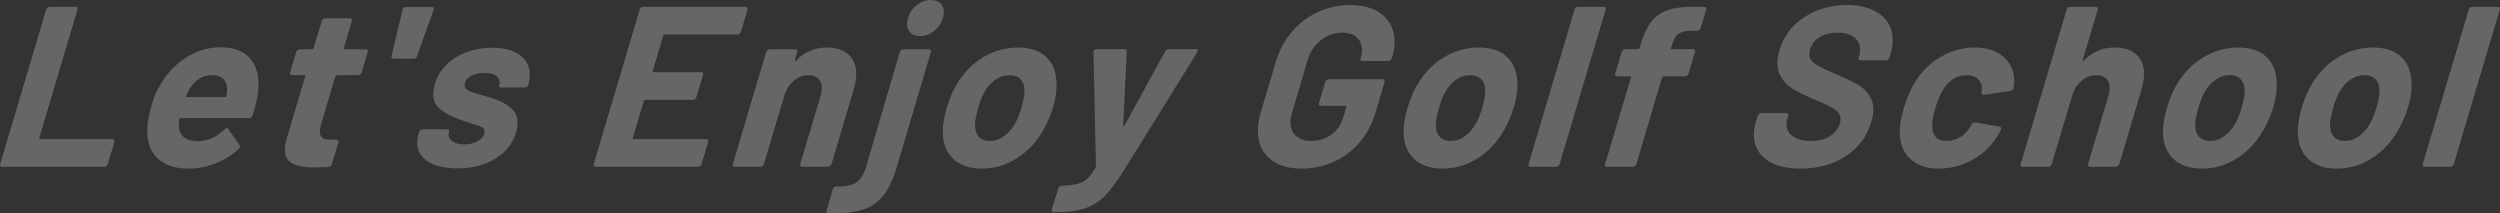 <?xml version="1.0" encoding="UTF-8"?><svg id="b" xmlns="http://www.w3.org/2000/svg" viewBox="0 0 1291.243 110.235"><rect x="0" y="0" width="1291.243" height="110.235" fill="#333333" stroke="none"/><defs><style>.d{opacity:.25;}.e{fill:#fff;stroke-width:0px;}</style></defs><g id="c"><g class="d"><path class="e" d="M.159,85.727c-.188-.275-.209-.608-.061-1.003L23.849,4.956c.146-.393.381-.726.707-1.003.323-.275.681-.413,1.075-.413h13.452c.393,0,.684.138.872.413.188.277.207.61.061,1.003l-19.746,66.316c-.069.395.053.59.369.59h37.406c.865,0,1.215.472,1.05,1.416l-3.419,11.446c-.148.395-.383.728-.706,1.003-.325.277-.683.413-1.075.413H1.03c-.395,0-.684-.136-.872-.413Z"/><path class="e" d="M130.518,59.59c-.401.944-1.035,1.416-1.899,1.416h-35.4c-.395,0-.625.198-.693.59-.226,1.731-.265,3.304-.118,4.72.802,4.406,4.192,6.608,10.171,6.608,4.811-.077,9.299-2.124,13.464-6.136.78-.865,1.384-.944,1.811-.236l5.85,8.378c.181.315.244.631.189.944-.069.395-.29.749-.658,1.062-3.476,3.227-7.473,5.723-11.99,7.493-4.519,1.77-9.137,2.655-13.857,2.655-6.531,0-11.611-1.534-15.243-4.602-3.634-3.068-5.637-7.355-6.01-12.862-.245-2.202-.07-4.995.522-8.378.331-1.888.8-3.894,1.407-6.018,1.084-4.405,2.875-8.573,5.375-12.508,3.415-5.585,7.832-10.03,13.248-13.334,5.416-3.304,11.113-4.956,17.092-4.956,7.629,0,13.052,2.282,16.267,6.844,3.213,4.563,4.191,10.661,2.935,18.29-.349,2.439-1.17,5.782-2.463,10.03ZM98.006,45.784c-.906,1.574-1.558,2.832-1.959,3.776-.069.395.054.59.369.59h19.824c.393,0,.624-.195.693-.59.166-.944.279-2.045.343-3.304.018-2.36-.625-4.189-1.931-5.487-1.307-1.298-3.22-1.947-5.736-1.947-4.878,0-8.746,2.321-11.602,6.962Z"/><path class="e" d="M186.085,38.409c-.325.276-.682.413-1.075.413h-10.974c-.315,0-.586.197-.812.59l-7.446,25.016c-.162.472-.311,1.103-.448,1.888-.675,3.855.876,5.782,4.652,5.782h3.776c.393,0,.702.138.931.413.227.277.266.61.119,1.003l-3.377,11.21c-.324.944-.923,1.455-1.802,1.534-3.175.157-5.51.236-7.004.236-5.822,0-10.013-.885-12.574-2.655-2.562-1.77-3.429-5.015-2.604-9.735.11-.629.367-1.652.772-3.068l9.428-31.624c.226-.393.104-.59-.368-.59h-6.49c-.395,0-.685-.137-.872-.413-.188-.275-.209-.608-.061-1.003l3.136-10.502c.069-.393.284-.727.647-1.003.361-.275.74-.413,1.134-.413h6.49c.393,0,.624-.196.693-.59l4.227-14.042c.146-.393.382-.726.707-1.003.322-.275.681-.413,1.075-.413h12.862c.393,0,.684.138.872.413.188.277.207.61.061,1.003l-4.227,14.042c-.069.395.092.59.487.59h10.974c.393,0,.684.138.872.413.188.276.207.61.06,1.003l-3.135,10.502c-.148.395-.384.728-.707,1.003Z"/><path class="e" d="M202.32,29.913c-.229-.275-.268-.608-.12-1.003l5.705-23.836c.166-.944.72-1.416,1.664-1.416h13.57c.944,0,1.216.472.814,1.416l-8.536,23.836c-.245.944-.879,1.416-1.9,1.416h-10.266c-.395,0-.705-.136-.931-.413Z"/><path class="e" d="M219.935,82.658c-3.668-2.871-5.087-6.667-4.261-11.387.137-.785.286-1.416.448-1.888l.325-1.18c.146-.393.382-.727.707-1.003.323-.275.681-.413,1.075-.413h12.744c.393,0,.684.138.872.413.188.276.207.61.061,1.003l-.021.118c-.539,1.731-.05,3.207,1.467,4.425,1.516,1.22,3.692,1.829,6.524,1.829,2.673,0,4.997-.57,6.966-1.711,1.969-1.139,3.105-2.576,3.408-4.307.22-1.257-.28-2.222-1.5-2.891-1.221-.667-3.146-1.357-5.775-2.065-3.284-1.021-5.839-1.927-7.667-2.714-3.973-1.573-7.026-3.461-9.157-5.664-2.133-2.202-2.847-5.31-2.146-9.322.744-4.248,2.537-7.983,5.384-11.21,2.845-3.225,6.425-5.703,10.741-7.434,4.314-1.729,8.989-2.596,14.024-2.596,6.844,0,11.979,1.554,15.41,4.661,3.427,3.108,4.703,7.179,3.822,12.213-.179,1.023-.351,1.77-.51,2.242-.148.395-.384.728-.707,1.003-.325.277-.682.413-1.075.413h-12.272c-.395,0-.684-.136-.872-.413-.188-.275-.209-.608-.06-1.003.459-1.729.026-3.186-1.301-4.366-1.328-1.18-3.408-1.77-6.24-1.77-2.675,0-4.986.513-6.935,1.534-1.949,1.023-3.082,2.439-3.398,4.248-.248,1.416.31,2.498,1.675,3.245,1.362.749,3.661,1.554,6.893,2.419,2.708.708,4.617,1.259,5.729,1.652,4.536,1.495,7.978,3.404,10.327,5.723,2.347,2.321,3.156,5.566,2.426,9.735-.165.944-.336,1.693-.51,2.242-1.807,5.823-5.434,10.365-10.881,13.629-5.45,3.265-11.91,4.897-19.383,4.897-7.239,0-12.69-1.434-16.356-4.307Z"/><path class="e" d="M381.978,17.405c-.325.276-.683.413-1.075.413h-37.642c-.159,0-.305.059-.444.177-.138.118-.222.256-.249.413l-5.442,18.29c-.069.395.053.59.369.59h24.662c.393,0,.684.138.872.413.188.276.207.61.061,1.003l-3.419,11.446c-.148.395-.384.729-.706,1.003-.325.277-.683.413-1.076.413h-24.662c-.395,0-.625.197-.693.59l-5.705,19.116c-.069.395.053.59.369.59h37.524c.865,0,1.215.472,1.05,1.416l-3.419,11.446c-.148.395-.384.728-.706,1.003-.325.277-.683.413-1.076.413h-52.981c-.395,0-.684-.136-.872-.413-.188-.275-.209-.608-.061-1.003l23.752-79.768c.146-.393.381-.726.707-1.003.323-.275.681-.413,1.075-.413h52.864c.393,0,.703.138.931.413.227.277.266.61.12,1.003l-3.419,11.446c-.148.395-.384.728-.707,1.003Z"/><path class="e" d="M439.314,29.264c2.674,3.147,3.523,7.513,2.546,13.098-.124.708-.417,1.928-.876,3.658l-11.493,38.704c-.148.395-.384.728-.706,1.003-.325.277-.683.413-1.075.413h-13.334c-.867,0-1.216-.472-1.051-1.416l10.54-35.282c.146-.393.297-1.021.448-1.888.455-2.596.074-4.7-1.137-6.313-1.213-1.612-3.039-2.419-5.477-2.419-2.832,0-5.401.964-7.704,2.891-2.305,1.929-3.936,4.504-4.892,7.729l-10.54,35.282c-.148.395-.384.728-.706,1.003-.325.277-.683.413-1.076.413h-13.333c-.395,0-.684-.136-.872-.413-.188-.275-.208-.608-.061-1.003l17.197-57.82c.146-.393.382-.727.707-1.003.323-.275.681-.413,1.075-.413h13.334c.393,0,.684.138.872.413.188.276.207.61.061,1.003l-1.195,4.13c-.041.236-.01.395.095.472.104.079.248.041.434-.118,4.338-4.562,9.653-6.844,15.947-6.844,5.505,0,9.596,1.574,12.272,4.72Z"/><path class="e" d="M426.931,108.796l3.259-11.21c.162-.472.421-.826.776-1.062.356-.236.724-.315,1.103-.236,4.457.157,7.819-.512,10.086-2.006,2.268-1.495,3.968-4.13,5.1-7.906l17.486-59.472c.069-.393.284-.727.648-1.003.361-.275.74-.413,1.134-.413h13.333c.393,0,.684.138.872.413.188.276.207.61.06,1.003l-17.562,59.236c-1.916,6.449-4.238,11.406-6.968,14.868-2.729,3.461-6.304,5.9-10.72,7.316-4.418,1.416-10.309,2.045-17.676,1.888-.944,0-1.254-.472-.932-1.416ZM469.826,16.402c-1.195-1.493-1.584-3.422-1.171-5.782.537-3.068,1.984-5.605,4.34-7.611,2.357-2.006,4.912-3.009,7.666-3.009,2.438,0,4.26.708,5.469,2.124,1.208,1.416,1.598,3.344,1.171,5.782-.523,2.991-1.951,5.528-4.282,7.611-2.332,2.085-4.954,3.127-7.863,3.127-2.36,0-4.137-.747-5.33-2.242Z"/><path class="e" d="M492.171,81.892c-3.565-3.461-5.294-8.181-5.192-14.16-.026-1.652.175-3.697.602-6.136.344-1.966.807-3.933,1.387-5.9,1.496-4.956,3.288-9.125,5.375-12.508,3.535-5.821,8.071-10.384,13.605-13.688,5.534-3.304,11.487-4.956,17.859-4.956,6.293,0,11.161,1.634,14.601,4.897,3.441,3.265,5.201,7.808,5.285,13.629.087,2.203-.104,4.643-.572,7.316-.303,1.731-.717,3.422-1.242,5.074-1.16,3.935-2.878,7.906-5.153,11.918-3.513,6.136-8.053,10.956-13.621,14.455-5.568,3.501-11.579,5.251-18.028,5.251-6.372,0-11.341-1.729-14.904-5.192ZM518.423,70.446c2.202-1.573,4.135-3.735,5.796-6.49,1.398-2.596,2.508-5.349,3.333-8.26.566-1.888.994-3.658,1.283-5.31.633-3.617.302-6.449-.992-8.496-1.294-2.045-3.475-3.068-6.543-3.068-2.519,0-4.872.749-7.06,2.242-2.19,1.496-4.068,3.581-5.637,6.254-1.197,1.888-2.314,4.681-3.354,8.378-.581,1.967-1.036,3.894-1.366,5.782-.606,3.462-.262,6.215,1.033,8.26,1.293,2.047,3.434,3.068,6.425,3.068,2.517,0,4.876-.785,7.08-2.36Z"/><path class="e" d="M543.262,108.206l3.316-10.856c.146-.395.382-.728.706-1.003.323-.276.681-.413,1.075-.413,4.734-.079,8.329-.728,10.784-1.947,2.456-1.22,4.681-3.717,6.68-7.493.105-.158.187-.393.242-.708l-1.282-58.764.083-.472c.138-.786.638-1.18,1.504-1.18h14.278c.944,0,1.386.395,1.328,1.18l-1.852,38.232c.036.236.133.354.292.354.157,0,.295-.118.416-.354l20.967-38.232c.451-.786,1.11-1.18,1.977-1.18h14.042c.472,0,.758.159.861.472.102.315-.006.708-.324,1.18l-38.113,61.36c-3.601,5.741-6.833,10.048-9.695,12.921-2.862,2.871-6.28,4.975-10.25,6.313-3.971,1.337-9.26,2.006-15.868,2.006h-.708c-.472,0-.625-.472-.46-1.416Z"/><path class="e" d="M654.156,80.358c-3.976-4.484-5.309-10.461-4.001-17.936.331-1.888.663-3.343,1-4.366l7.929-26.432c1.712-5.741,4.448-10.815,8.209-15.222,3.759-4.405,8.249-7.806,13.468-10.207,5.217-2.399,10.777-3.599,16.677-3.599,5.349,0,9.854,1.003,13.516,3.009,3.661,2.006,6.262,4.779,7.807,8.319,1.543,3.54,1.924,7.552,1.139,12.036-.138.788-.41,1.888-.814,3.304l-.263.826c-.148.395-.384.728-.707,1.003-.325.276-.683.413-1.075.413h-13.452c-.395,0-.684-.136-.872-.413-.188-.275-.209-.608-.061-1.003l.18-.354c.146-.393.283-.944.407-1.652.578-3.304-.013-5.998-1.772-8.083-1.759-2.083-4.527-3.127-8.303-3.127-4.091,0-7.765,1.318-11.017,3.953-3.255,2.637-5.529,6.077-6.822,10.325l-8.094,27.376c-.162.472-.324,1.18-.489,2.124-.633,3.62.014,6.549,1.942,8.791,1.927,2.242,4.74,3.363,8.438,3.363,4.012,0,7.505-1.08,10.48-3.245,2.974-2.163,5.035-5.172,6.181-9.027l1.637-5.31c.069-.393-.055-.59-.369-.59h-12.862c-.395,0-.684-.136-.872-.413-.188-.275-.208-.608-.06-1.003l3.197-10.856c.146-.393.381-.726.707-1.003.323-.274.681-.413,1.075-.413h27.966c.393,0,.684.138.872.413.188.277.207.61.061,1.003l-4.614,15.576c-2.686,9.047-7.49,16.166-14.417,21.358-6.926,5.192-14.873,7.788-23.841,7.788-8.104,0-14.142-2.242-18.116-6.726Z"/><path class="e" d="M730.173,81.892c-3.565-3.461-5.294-8.181-5.192-14.16-.026-1.652.175-3.697.602-6.136.344-1.966.807-3.933,1.387-5.9,1.496-4.956,3.288-9.125,5.375-12.508,3.535-5.821,8.071-10.384,13.605-13.688,5.534-3.304,11.487-4.956,17.859-4.956,6.293,0,11.161,1.634,14.601,4.897,3.441,3.265,5.201,7.808,5.285,13.629.087,2.203-.104,4.643-.572,7.316-.303,1.731-.717,3.422-1.242,5.074-1.16,3.935-2.878,7.906-5.153,11.918-3.513,6.136-8.053,10.956-13.621,14.455-5.568,3.501-11.579,5.251-18.028,5.251-6.372,0-11.341-1.729-14.904-5.192ZM756.425,70.446c2.202-1.573,4.134-3.735,5.796-6.49,1.398-2.596,2.508-5.349,3.333-8.26.566-1.888.994-3.658,1.283-5.31.633-3.617.302-6.449-.992-8.496-1.294-2.045-3.475-3.068-6.543-3.068-2.519,0-4.872.749-7.06,2.242-2.19,1.496-4.068,3.581-5.637,6.254-1.197,1.888-2.314,4.681-3.354,8.378-.581,1.967-1.036,3.894-1.366,5.782-.606,3.462-.262,6.215,1.033,8.26,1.293,2.047,3.434,3.068,6.425,3.068,2.517,0,4.876-.785,7.08-2.36Z"/><path class="e" d="M789.562,85.727c-.188-.275-.208-.608-.061-1.003l23.752-79.768c.068-.393.284-.726.647-1.003.361-.275.739-.413,1.134-.413h13.333c.393,0,.684.138.872.413.188.277.207.61.061,1.003l-23.752,79.768c-.148.395-.384.728-.706,1.003-.325.277-.683.413-1.076.413h-13.333c-.395,0-.684-.136-.872-.413Z"/><path class="e" d="M875.394,25.783c.226.276.265.61.12,1.003l-3.377,11.21c-.148.395-.384.728-.707,1.003-.325.277-.682.413-1.075.413h-11.092c-.315,0-.586.197-.811.59l-13.253,44.722c-.148.395-.384.728-.707,1.003-.325.277-.683.413-1.075.413h-13.452c-.395,0-.684-.136-.872-.413-.188-.275-.209-.608-.061-1.003l13.372-44.722c.068-.393-.094-.59-.487-.59h-6.726c-.395,0-.684-.136-.872-.413-.188-.275-.208-.608-.06-1.003l3.377-11.21c.068-.393.284-.727.647-1.003.362-.275.74-.413,1.134-.413h6.726c.393,0,.625-.195.694-.59l.808-2.596c1.481-4.876,3.347-8.673,5.591-11.387,2.245-2.714,5.158-4.641,8.741-5.782,3.581-1.139,8.23-1.632,13.946-1.475h4.248c.865,0,1.215.472,1.05,1.416l-2.853,9.558c-.148.395-.384.729-.707,1.003-.325.277-.682.413-1.075.413h-3.776c-2.768.079-4.815.649-6.14,1.711-1.328,1.062-2.396,3.009-3.205,5.841l-.463,1.298c-.069.395.053.59.368.59h11.092c.393,0,.702.138.931.413Z"/><path class="e" d="M910.872,81.302c-4.243-3.853-5.785-9.086-4.629-15.694.124-.708.387-1.77.793-3.186l.809-2.596c.146-.393.381-.727.706-1.003.323-.275.681-.413,1.075-.413h13.098c.393,0,.684.138.872.413.188.277.207.61.061,1.003l-.546,1.77c-.945,3.147-.328,5.802,1.852,7.965,2.176,2.165,5.666,3.245,10.465,3.245,4.405,0,7.901-.983,10.487-2.95,2.586-1.965,4.127-4.366,4.623-7.198.303-1.729-.014-3.186-.947-4.366-.935-1.18-2.286-2.222-4.055-3.127-1.77-.903-4.594-2.183-8.474-3.835-4.26-1.729-7.816-3.44-10.666-5.133-2.851-1.691-5.09-3.953-6.719-6.785s-2.078-6.332-1.348-10.502c.096-.55.346-1.534.752-2.95,2.117-7.157,6.377-12.841,12.777-17.051,6.4-4.208,13.77-6.313,22.108-6.313,5.349,0,9.928.926,13.734,2.773,3.806,1.849,6.538,4.445,8.195,7.788,1.657,3.345,2.093,7.257,1.309,11.741-.11.631-.369,1.652-.772,3.068l-.546,1.77c-.148.395-.384.728-.707,1.003-.325.276-.683.413-1.075.413h-13.216c-.395,0-.684-.136-.872-.413-.188-.275-.209-.608-.06-1.003l.283-.944c.971-3.304.499-6.116-1.415-8.437-1.916-2.32-5.193-3.481-9.834-3.481-3.855,0-7.078.885-9.668,2.655-2.592,1.77-4.155,4.189-4.691,7.257-.303,1.731-.008,3.186.888,4.366.894,1.18,2.333,2.282,4.319,3.304,1.983,1.023,5.026,2.401,9.13,4.13,4.532,1.967,8.036,3.64,10.509,5.015,2.473,1.377,4.569,3.442,6.291,6.195,1.72,2.755,2.217,6.215,1.487,10.384-.097.551-.348,1.534-.752,2.95-2.238,7.396-6.623,13.236-13.155,17.523-6.532,4.289-14.282,6.431-23.25,6.431-8.575,0-14.984-1.927-19.225-5.782Z"/><path class="e" d="M986.972,82.364c-3.541-3.145-5.459-7.473-5.753-12.98-.072-2.281.111-4.679.552-7.198.234-1.337.783-3.579,1.649-6.726,1.51-5.033,3.527-9.597,6.053-13.688,3.453-5.349,7.886-9.558,13.301-12.626,5.413-3.068,11.148-4.602,17.207-4.602,6.136,0,11.032,1.574,14.691,4.72,3.657,3.147,5.539,7.121,5.644,11.918.107,1.18.018,2.596-.271,4.248-.069.395-.266.728-.588,1.003-.325.276-.689.454-1.096.531l-13.685,2.006h-.236c-.787,0-1.111-.393-.973-1.18l.212-1.888c.042-2.045-.644-3.735-2.062-5.074-1.418-1.337-3.386-2.006-5.903-2.006-2.439,0-4.694.63-6.761,1.888-2.07,1.259-3.769,2.991-5.098,5.192-1.621,2.519-3.011,5.743-4.171,9.676-.581,1.967-1.015,3.776-1.304,5.428-.303,1.731-.433,3.147-.39,4.248-.02,2.36.6,4.209,1.862,5.546,1.259,1.339,3.148,2.006,5.667,2.006,2.438,0,4.734-.649,6.89-1.947,2.154-1.298,3.903-3.086,5.246-5.369.211-.313.333-.55.36-.708.09-.077.152-.196.179-.354.402-.944,1.06-1.337,1.977-1.18l12.491,2.124c.836.158,1.101.669.793,1.534-.536,1.259-1.121,2.36-1.758,3.304-3.205,5.271-7.545,9.401-13.024,12.39-5.479,2.99-11.248,4.484-17.304,4.484-6.059,0-10.857-1.573-14.396-4.72Z"/><path class="e" d="M1104.469,29.264c2.674,3.147,3.523,7.513,2.546,13.098-.124.708-.417,1.928-.876,3.658l-11.493,38.704c-.148.395-.384.728-.706,1.003-.325.277-.683.413-1.075.413h-13.334c-.867,0-1.216-.472-1.051-1.416l10.54-35.282c.146-.393.297-1.021.448-1.888.455-2.596.074-4.7-1.137-6.313-1.213-1.612-3.039-2.419-5.477-2.419-2.832,0-5.401.964-7.704,2.891-2.305,1.929-3.936,4.504-4.892,7.729l-10.54,35.282c-.148.395-.384.728-.706,1.003-.325.277-.683.413-1.076.413h-13.333c-.395,0-.684-.136-.872-.413-.188-.275-.208-.608-.061-1.003l23.752-79.768c.068-.393.284-.726.647-1.003.361-.275.739-.413,1.134-.413h13.333c.393,0,.684.138.872.413.188.277.207.61.061,1.003l-7.75,26.078c-.041.236-.01.395.095.472.104.079.248.041.434-.118,4.338-4.562,9.653-6.844,15.947-6.844,5.505,0,9.596,1.574,12.272,4.72Z"/><path class="e" d="M1122.399,81.892c-3.565-3.461-5.294-8.181-5.192-14.16-.026-1.652.175-3.697.602-6.136.344-1.966.807-3.933,1.387-5.9,1.496-4.956,3.288-9.125,5.375-12.508,3.535-5.821,8.071-10.384,13.605-13.688,5.534-3.304,11.487-4.956,17.859-4.956,6.293,0,11.161,1.634,14.601,4.897,3.441,3.265,5.201,7.808,5.285,13.629.087,2.203-.104,4.643-.572,7.316-.303,1.731-.717,3.422-1.242,5.074-1.16,3.935-2.878,7.906-5.153,11.918-3.513,6.136-8.053,10.956-13.621,14.455-5.568,3.501-11.579,5.251-18.028,5.251-6.372,0-11.341-1.729-14.904-5.192ZM1148.651,70.446c2.202-1.573,4.134-3.735,5.796-6.49,1.398-2.596,2.508-5.349,3.333-8.26.566-1.888.994-3.658,1.283-5.31.633-3.617.302-6.449-.992-8.496-1.294-2.045-3.475-3.068-6.543-3.068-2.519,0-4.872.749-7.06,2.242-2.19,1.496-4.068,3.581-5.637,6.254-1.197,1.888-2.314,4.681-3.354,8.378-.581,1.967-1.036,3.894-1.366,5.782-.606,3.462-.262,6.215,1.033,8.26,1.293,2.047,3.434,3.068,6.425,3.068,2.517,0,4.876-.785,7.08-2.36Z"/><path class="e" d="M1192.018,81.892c-3.565-3.461-5.294-8.181-5.192-14.16-.026-1.652.175-3.697.602-6.136.344-1.966.807-3.933,1.387-5.9,1.496-4.956,3.288-9.125,5.375-12.508,3.535-5.821,8.071-10.384,13.605-13.688,5.534-3.304,11.487-4.956,17.859-4.956,6.293,0,11.161,1.634,14.601,4.897,3.441,3.265,5.201,7.808,5.285,13.629.087,2.203-.104,4.643-.572,7.316-.303,1.731-.717,3.422-1.242,5.074-1.16,3.935-2.878,7.906-5.153,11.918-3.513,6.136-8.053,10.956-13.621,14.455-5.568,3.501-11.579,5.251-18.028,5.251-6.372,0-11.341-1.729-14.904-5.192ZM1218.27,70.446c2.202-1.573,4.135-3.735,5.796-6.49,1.398-2.596,2.508-5.349,3.333-8.26.566-1.888.994-3.658,1.283-5.31.633-3.617.302-6.449-.992-8.496-1.294-2.045-3.475-3.068-6.543-3.068-2.519,0-4.872.749-7.06,2.242-2.19,1.496-4.068,3.581-5.637,6.254-1.197,1.888-2.314,4.681-3.354,8.378-.581,1.967-1.036,3.894-1.366,5.782-.606,3.462-.262,6.215,1.033,8.26,1.293,2.047,3.434,3.068,6.425,3.068,2.517,0,4.876-.785,7.08-2.36Z"/><path class="e" d="M1251.408,85.727c-.188-.275-.208-.608-.061-1.003l23.752-79.768c.068-.393.284-.726.647-1.003.361-.275.739-.413,1.134-.413h13.333c.393,0,.684.138.872.413.188.277.207.61.061,1.003l-23.752,79.768c-.148.395-.384.728-.706,1.003-.325.277-.683.413-1.076.413h-13.333c-.395,0-.684-.136-.872-.413Z"/></g></g></svg>